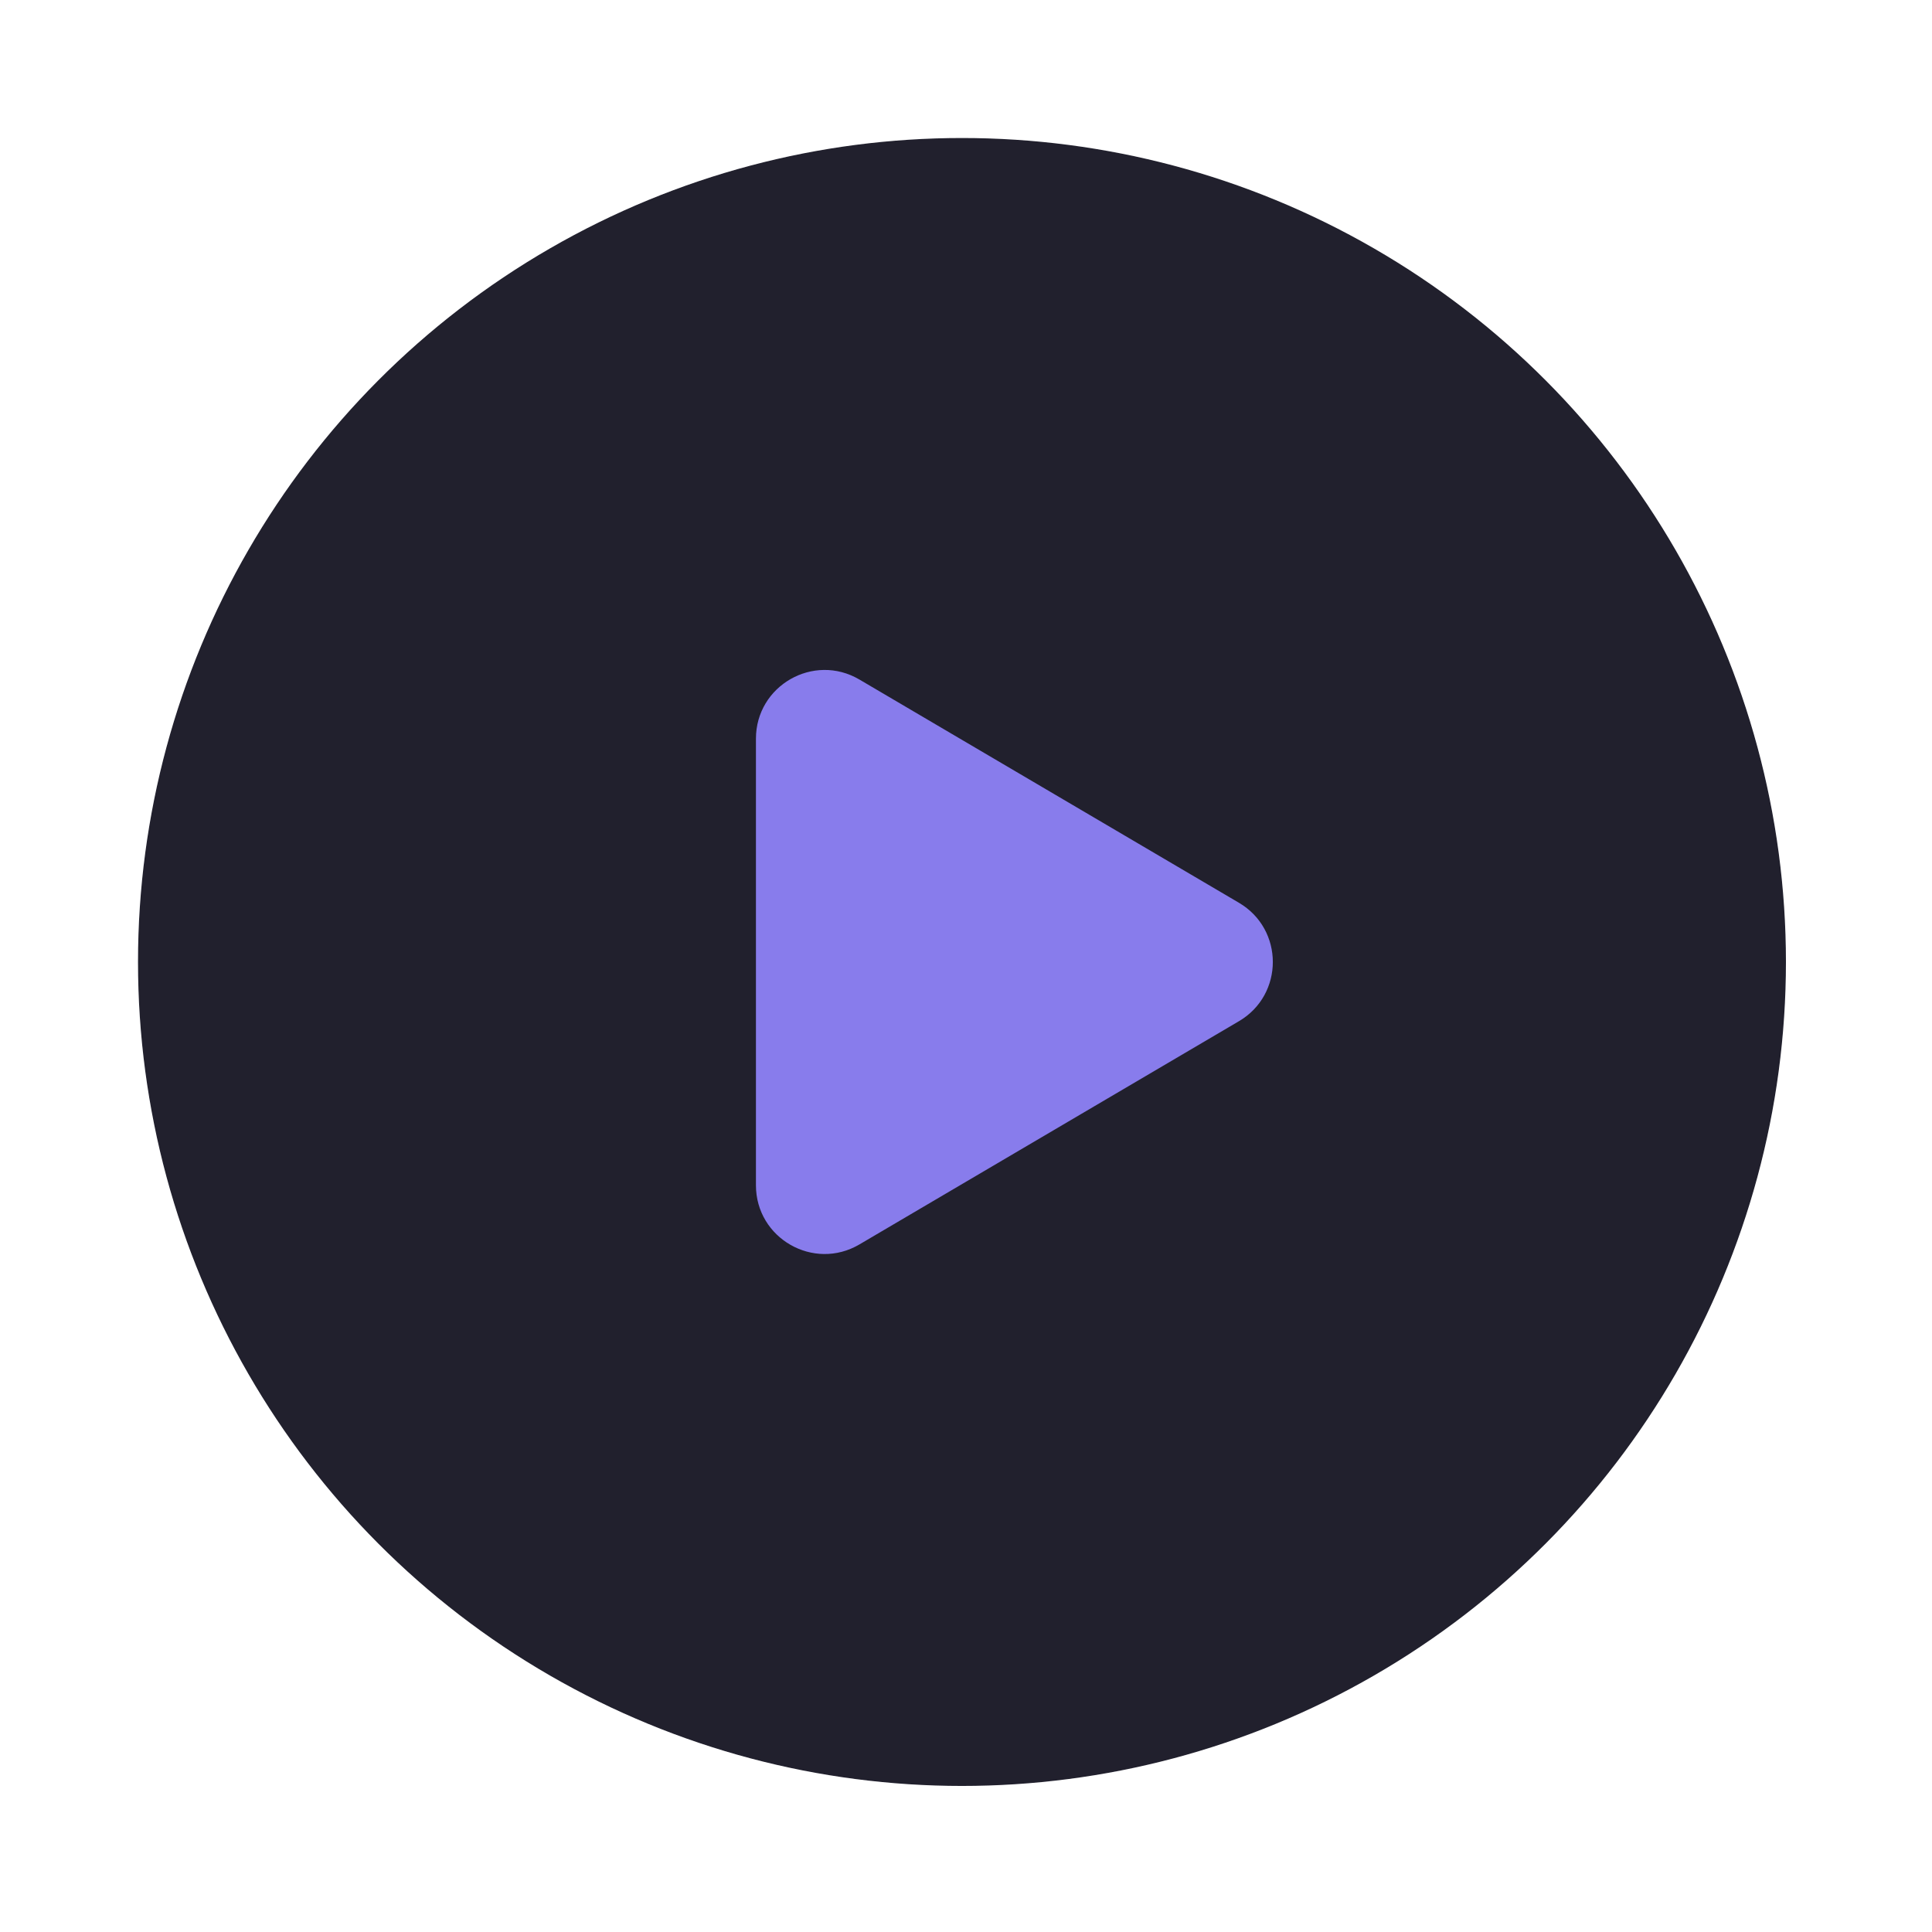 <svg width="84" height="84" viewBox="0 0 84 84" fill="none" xmlns="http://www.w3.org/2000/svg">
<g filter="url(#filter0_d_2963_2912)">
<circle cx="41.825" cy="37.825" r="35.825" fill="#090817" fill-opacity="0.9"/>
<circle cx="41.825" cy="37.825" r="36.572" stroke="white" stroke-opacity="0.1" stroke-width="1.493"/>
<path d="M53.869 35.252C55.831 36.407 55.831 39.245 53.869 40.399L37.366 50.106C35.376 51.277 32.867 49.842 32.867 47.533L32.867 28.118C32.867 25.809 35.376 24.374 37.366 25.545L53.869 35.252Z" fill="#887CEC"/>
</g>
<defs>
<filter id="filter0_d_2963_2912" x="0.507" y="0.507" width="82.636" height="82.637" filterUnits="userSpaceOnUse" color-interpolation-filters="sRGB">
<feFlood flood-opacity="0" result="BackgroundImageFix"/>
<feColorMatrix in="SourceAlpha" type="matrix" values="0 0 0 0 0 0 0 0 0 0 0 0 0 0 0 0 0 0 127 0" result="hardAlpha"/>
<feOffset dy="4"/>
<feGaussianBlur stdDeviation="2"/>
<feComposite in2="hardAlpha" operator="out"/>
<feColorMatrix type="matrix" values="0 0 0 0 0 0 0 0 0 0 0 0 0 0 0 0 0 0 0.25 0"/>
<feBlend mode="normal" in2="BackgroundImageFix" result="effect1_dropShadow_2963_2912"/>
<feBlend mode="normal" in="SourceGraphic" in2="effect1_dropShadow_2963_2912" result="shape"/>
</filter>
</defs>
</svg>
